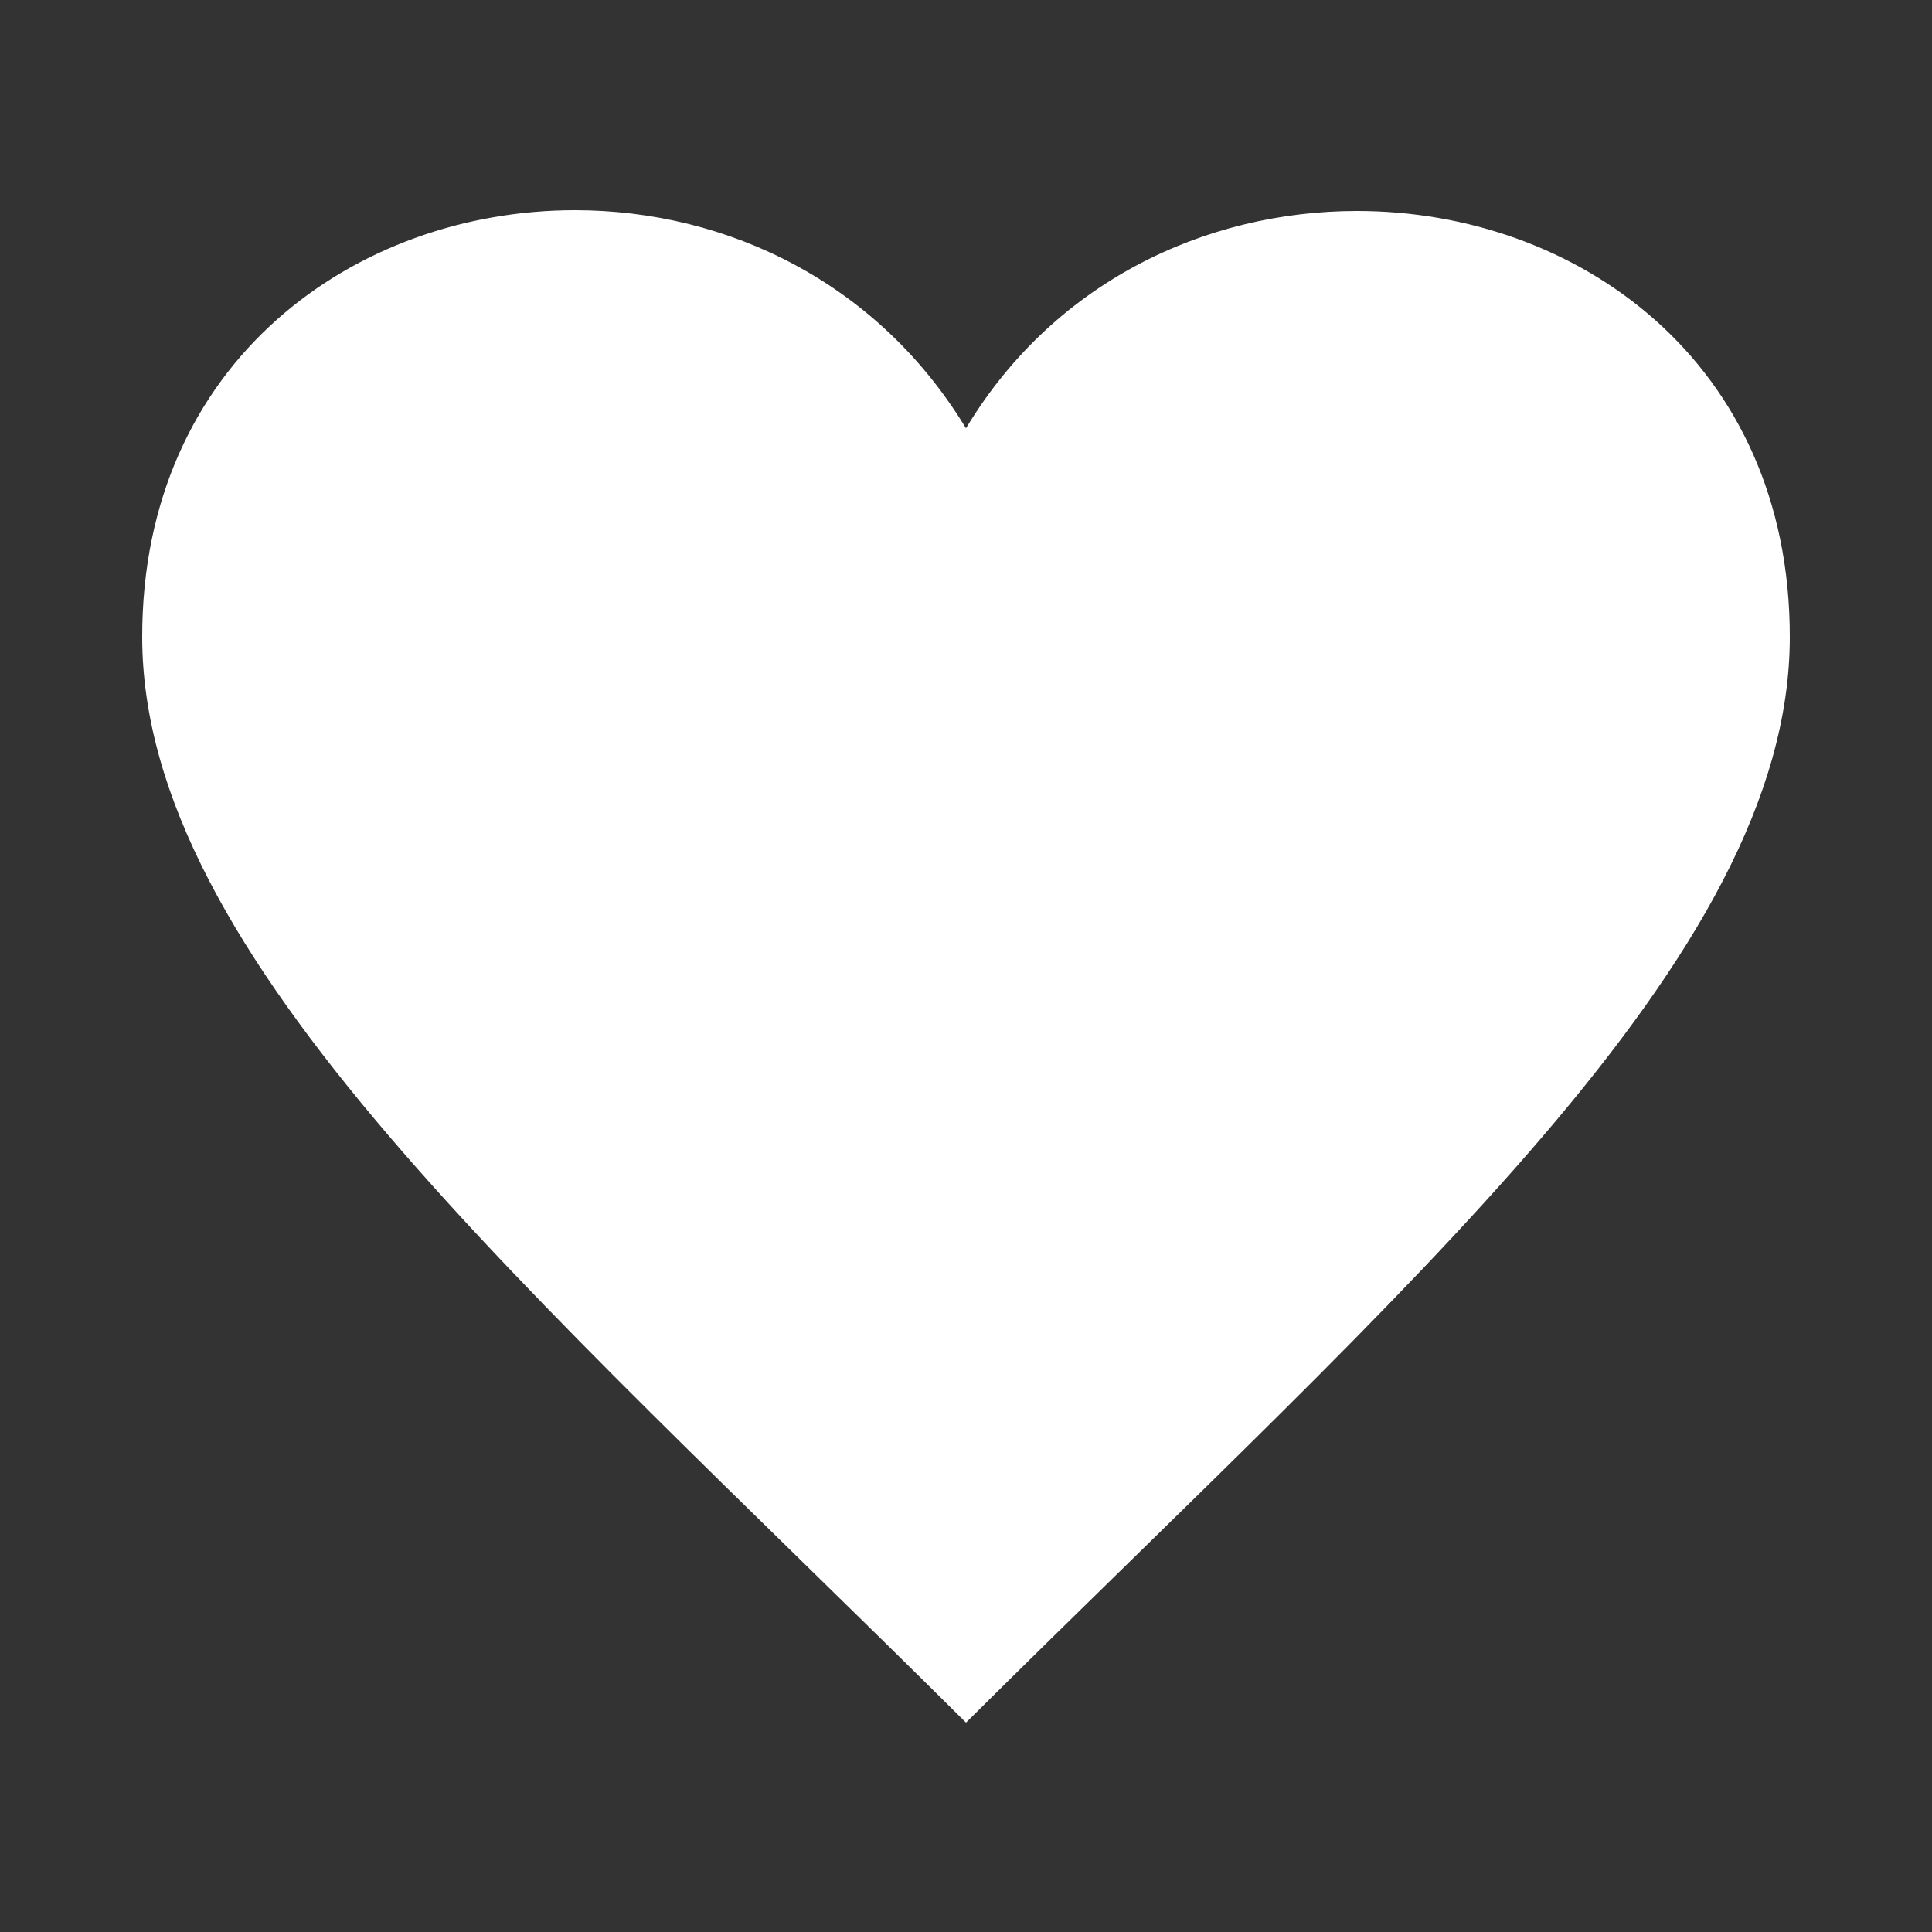 <?xml version="1.0" encoding="utf-8"?>
<!-- Generator: Adobe Illustrator 27.0.0, SVG Export Plug-In . SVG Version: 6.00 Build 0)  -->
<svg version="1.1" id="Layer_1" xmlns="http://www.w3.org/2000/svg" xmlns:xlink="http://www.w3.org/1999/xlink" x="0px" y="0px"
	 viewBox="0 0 250 250" style="enable-background:new 0 0 250 250;" xml:space="preserve">
<rect x="0" y="0" width="250" height="250" fill="#333333" stroke="none"/>
<style type="text/css">
	.st0{fill-rule:evenodd;clip-rule:evenodd;fill:#FFFFFF;stroke:#FFFFFF;stroke-miterlimit:10;}
</style>
<path class="st0" d="M175.6,27.8c-19.5,0-39.3,9.2-50.6,28.6C113.6,37,93.9,27.7,74.4,27.7c-28.1,0-55.5,19.3-55.5,54.7
	c0,41.2,49.3,83.4,106.1,139.8c56.8-56.4,106.1-98.6,106.1-139.8C231.1,47,203.7,27.8,175.6,27.8"/>
</svg>
